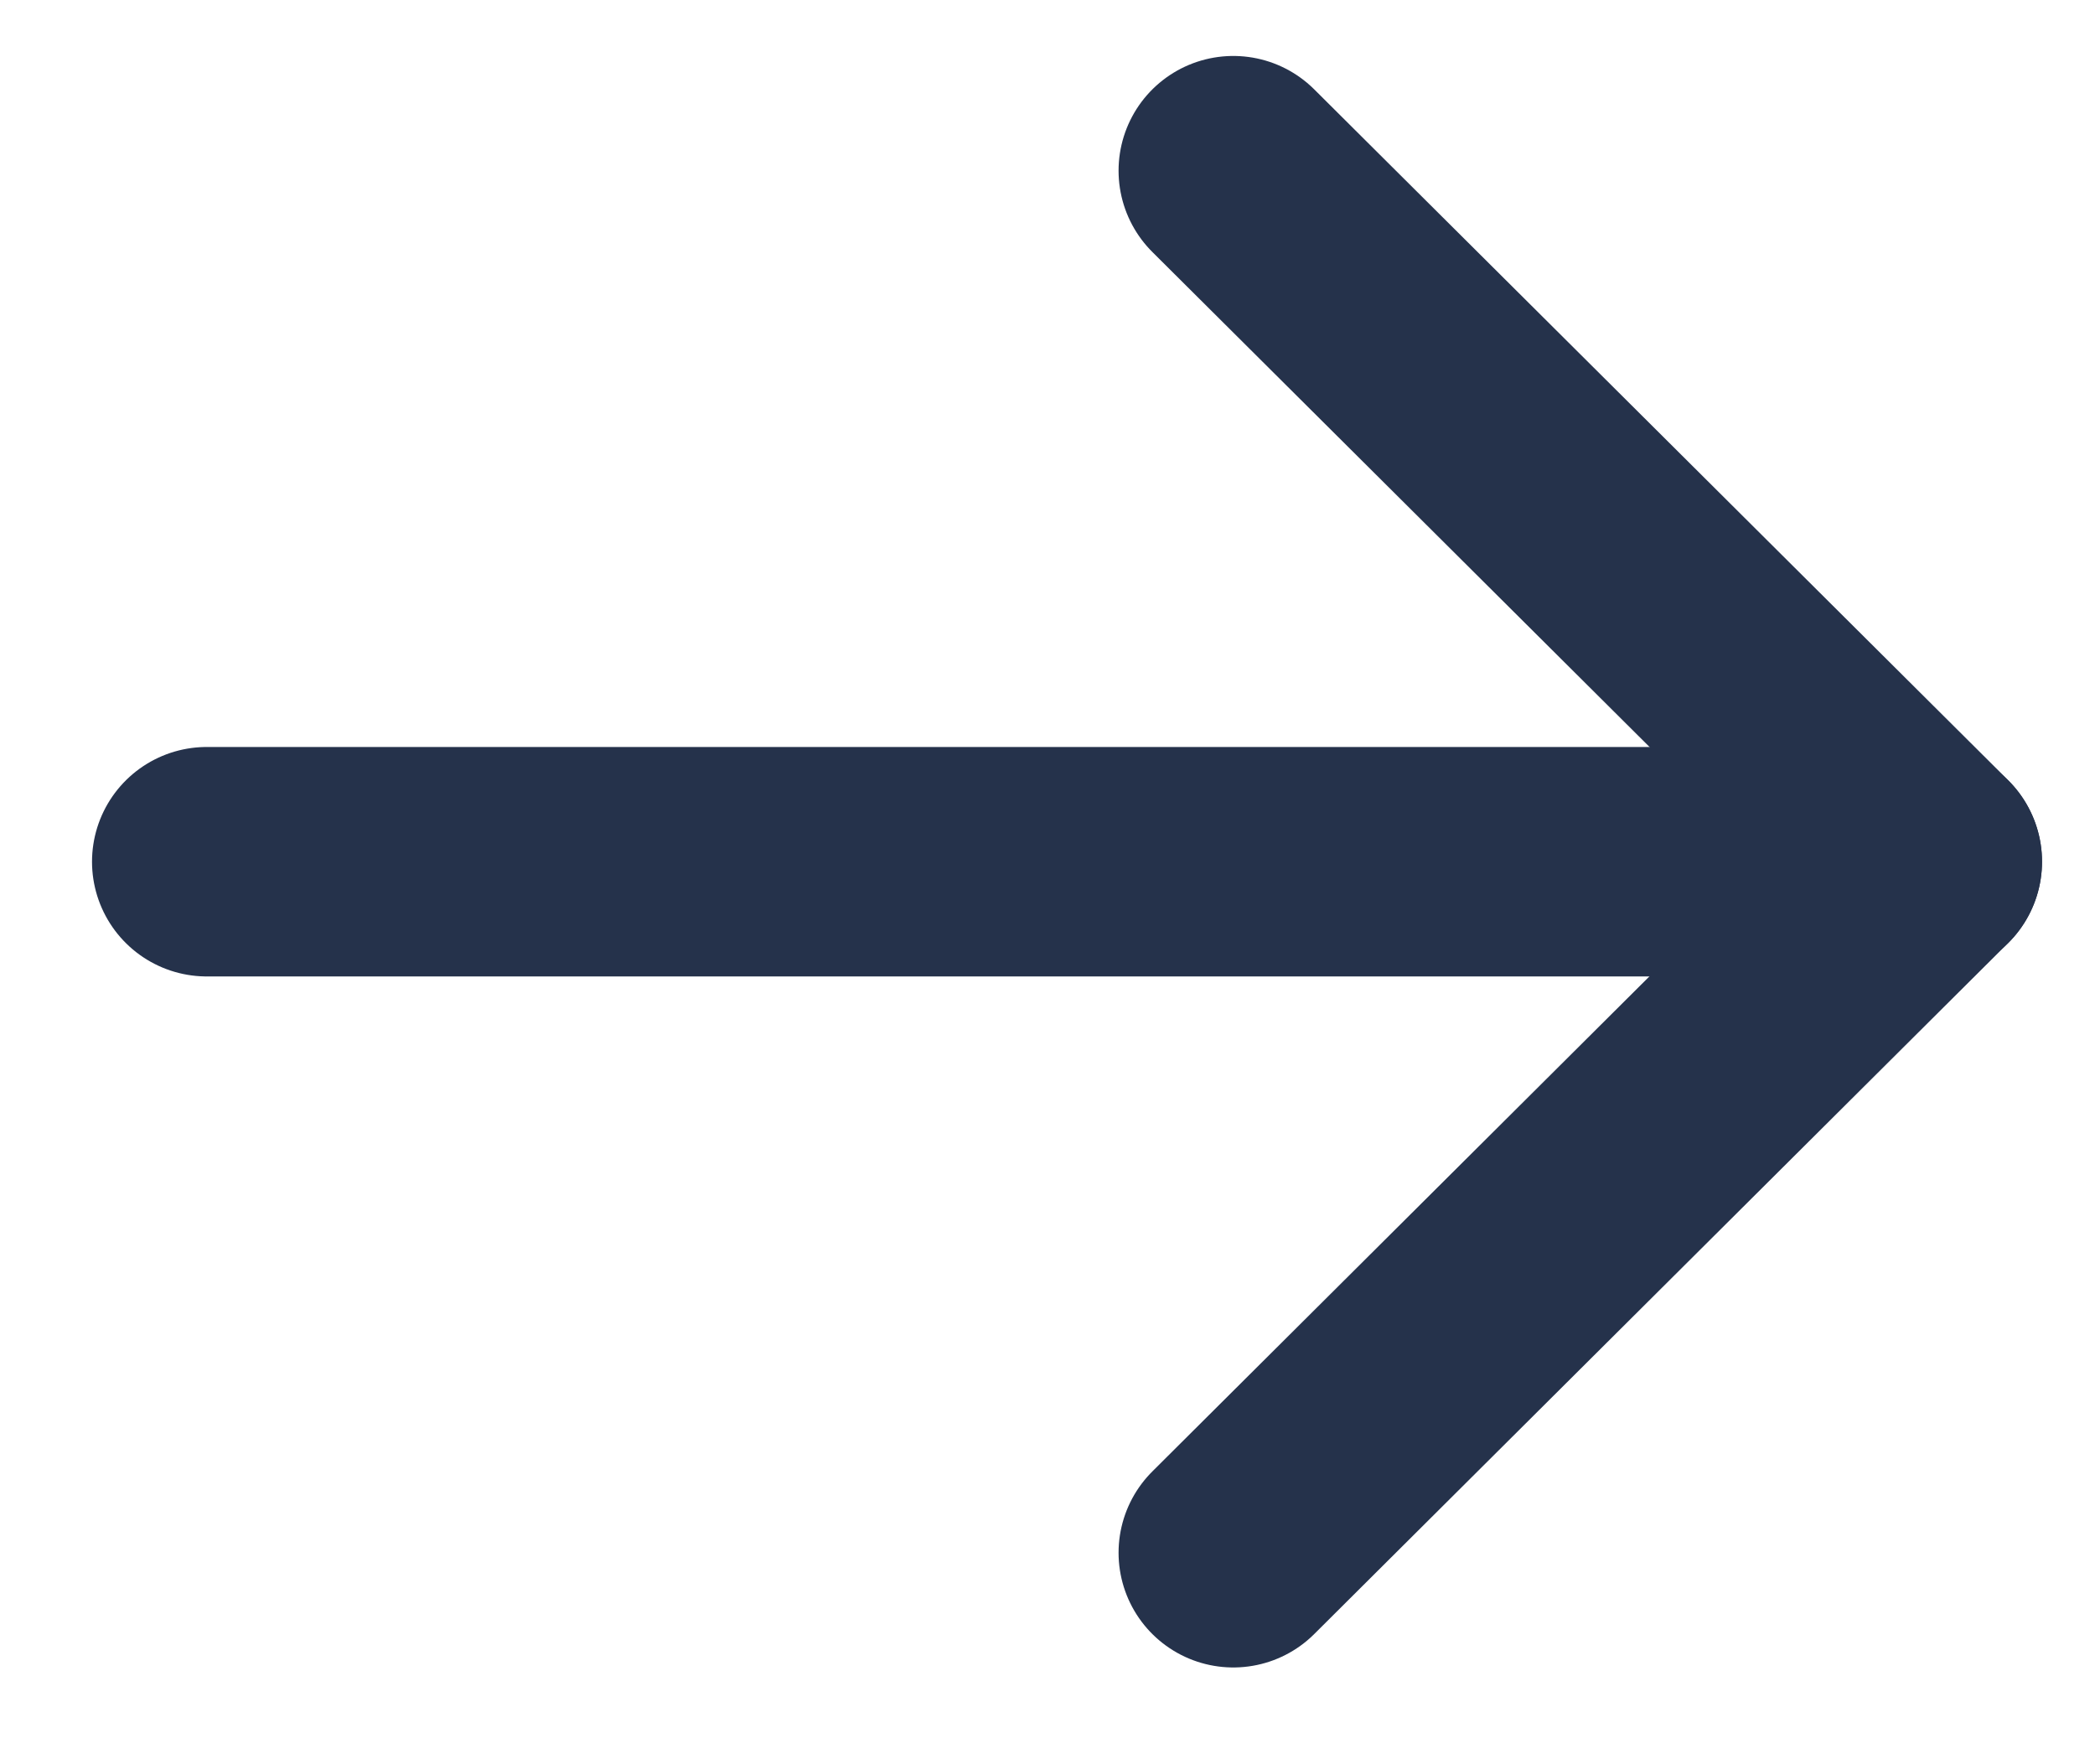 <svg width="19" height="16" viewBox="0 0 19 16" fill="none" xmlns="http://www.w3.org/2000/svg">
<path d="M17.479 7.815L1.875 7.815" stroke="#25324B" stroke-width="2.081" stroke-linecap="round" stroke-linejoin="round"/>
<path d="M11.185 1.548L17.479 7.814L11.185 14.082" stroke="#25324B" stroke-width="2.081" stroke-linecap="round" stroke-linejoin="round"/>
</svg>
